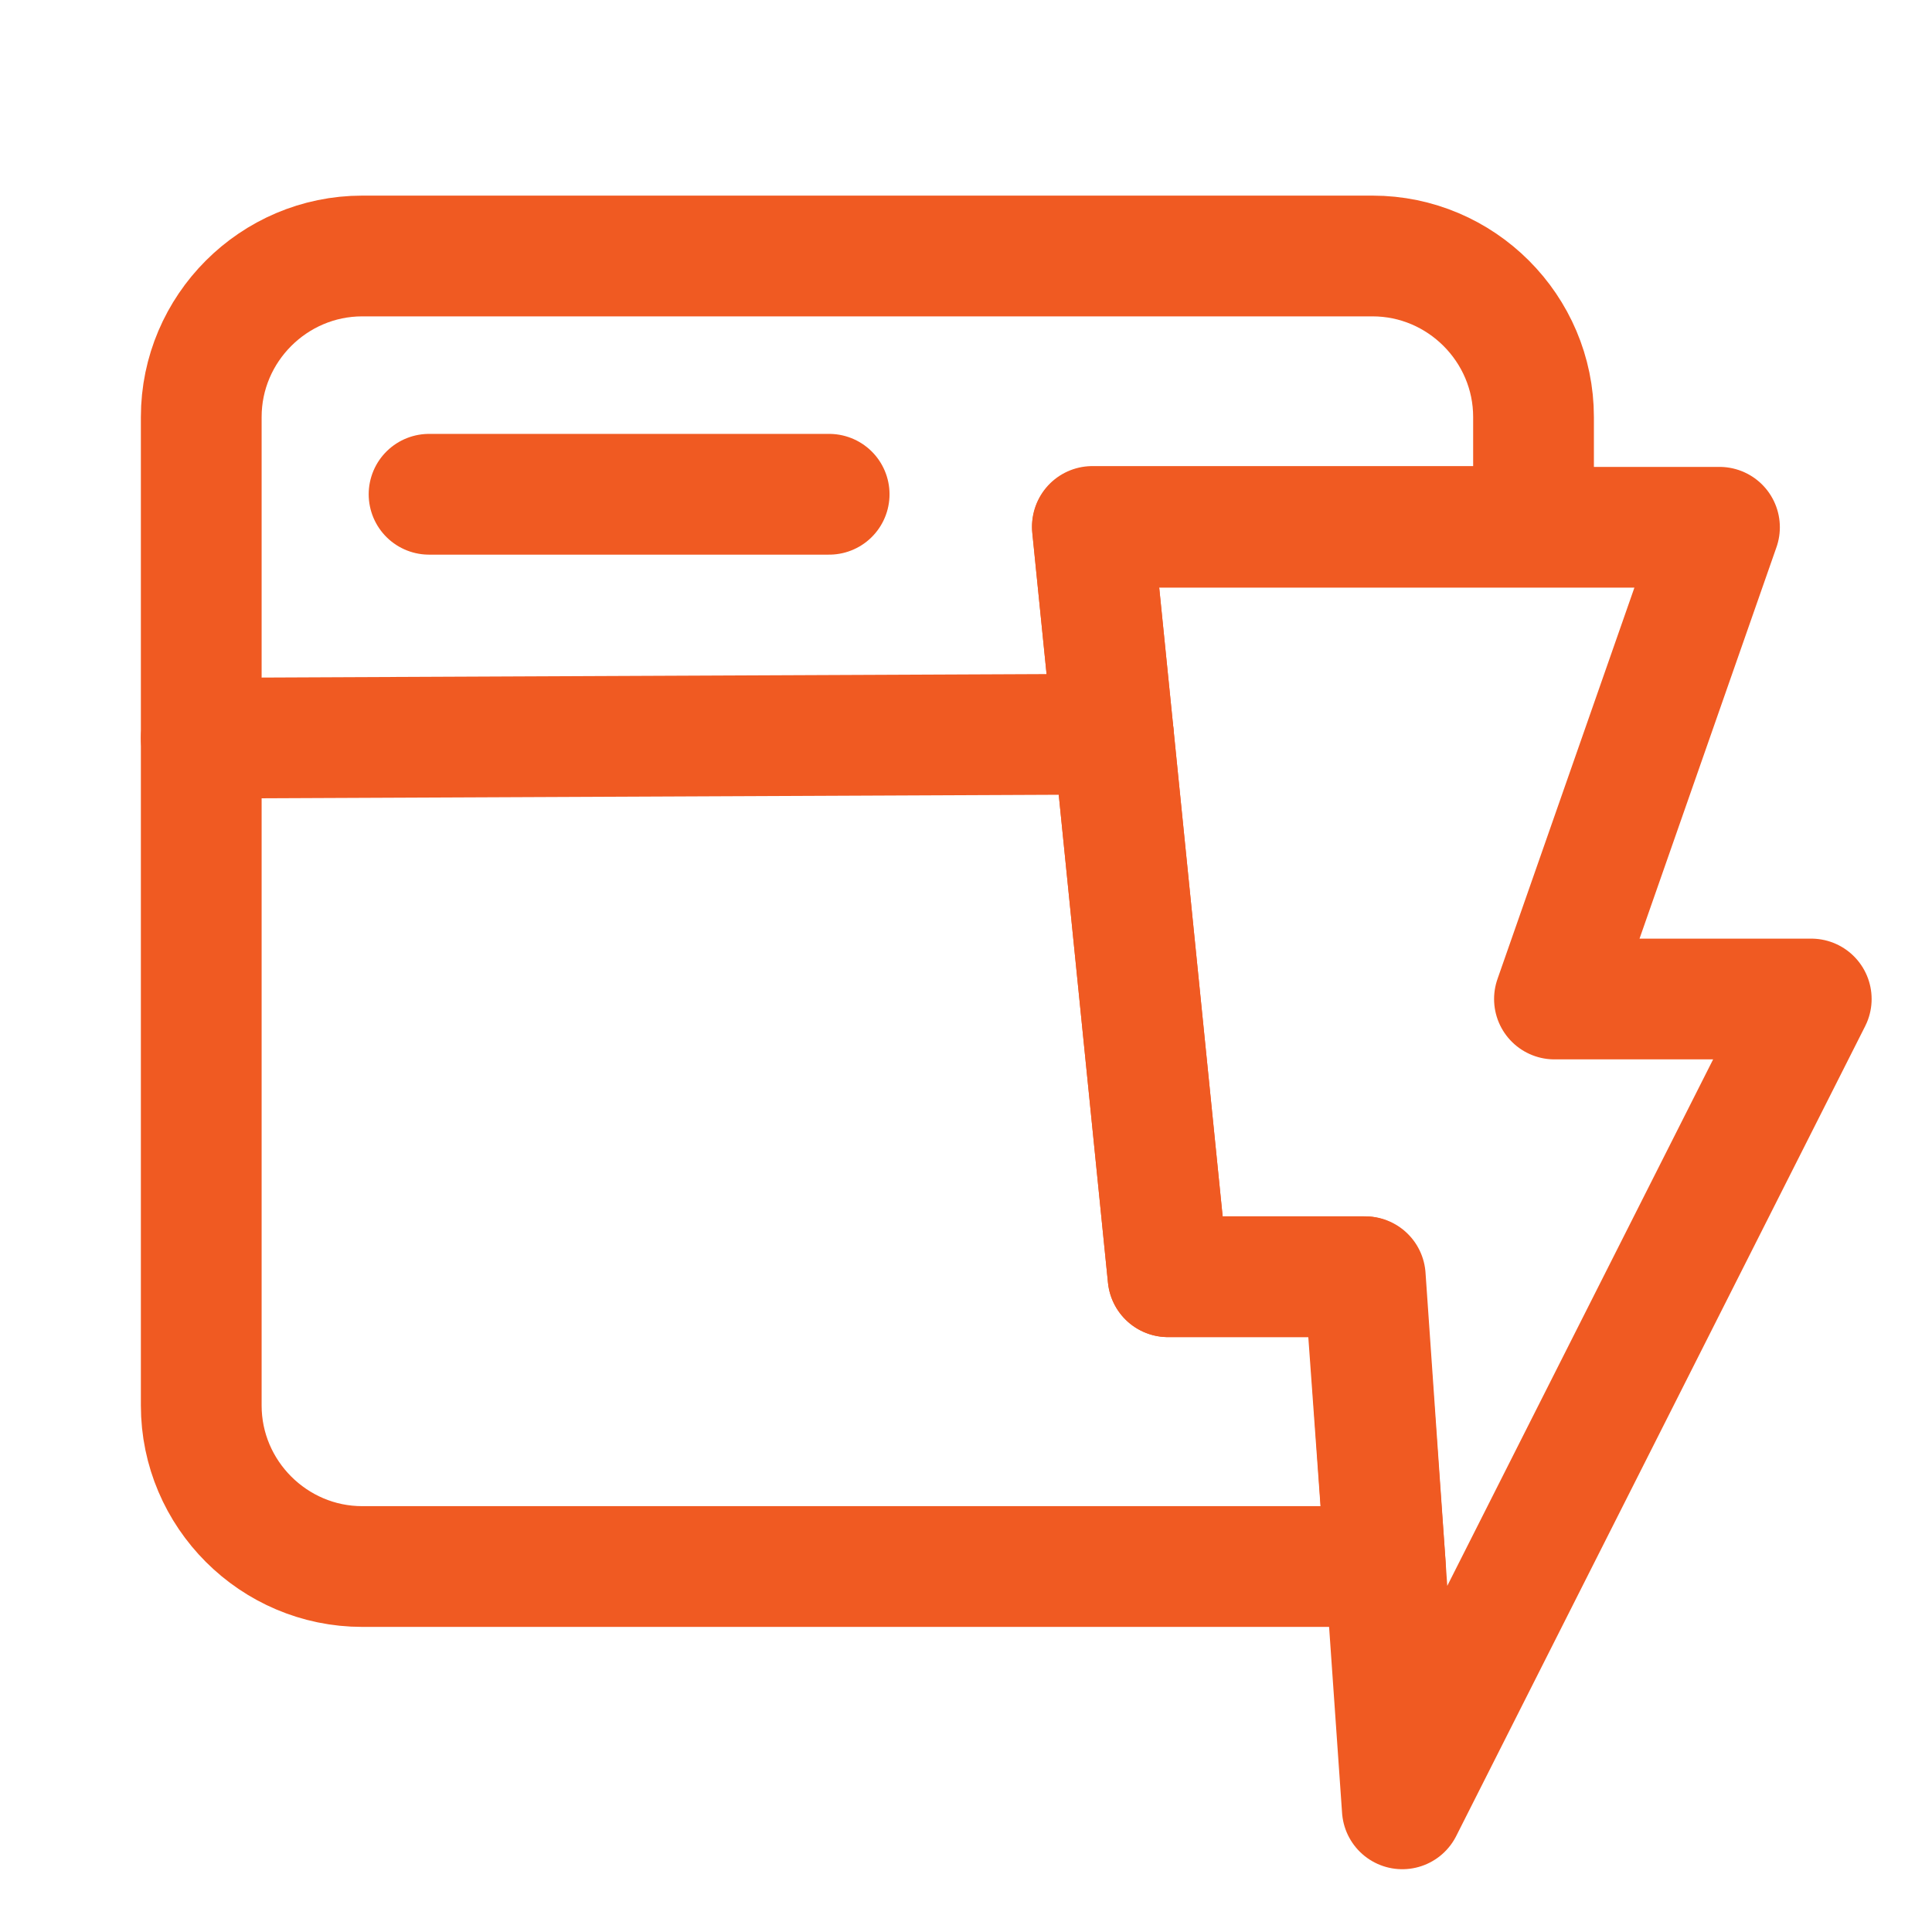 <?xml version="1.0" encoding="UTF-8"?><svg id="Icons" xmlns="http://www.w3.org/2000/svg" viewBox="0 0 24 24"><defs><style>.cls-1{fill:none;stroke:#f05a22;stroke-linecap:round;stroke-linejoin:round;stroke-width:1.5px;}</style></defs><g id="Speed_website_Thunder_Bolt_Website_CMS"><g id="Stacked-name-and-icon"><path class="cls-1" d="m4.5,19.46c-1.1,0-2-.9-2-2V5.18c0-1.1.9-2,2-2h12.55c1.1,0,2,.9,2,2v1.36h-5.48l.26,2.58.68,6.74h2.45l.25,3.6H4.5Z"/><path id="Path-15" class="cls-1" d="m5.33,6.14h4.97"/><line class="cls-1" x1="13.83" y1="9.12" x2="2.5" y2="9.17"/></g><polygon class="cls-1" points="22.5 12.41 17.42 22.47 17.21 19.46 16.95 15.86 14.51 15.86 13.83 9.12 13.57 6.55 21.36 6.55 19.31 12.41 22.5 12.41"/></g></svg>